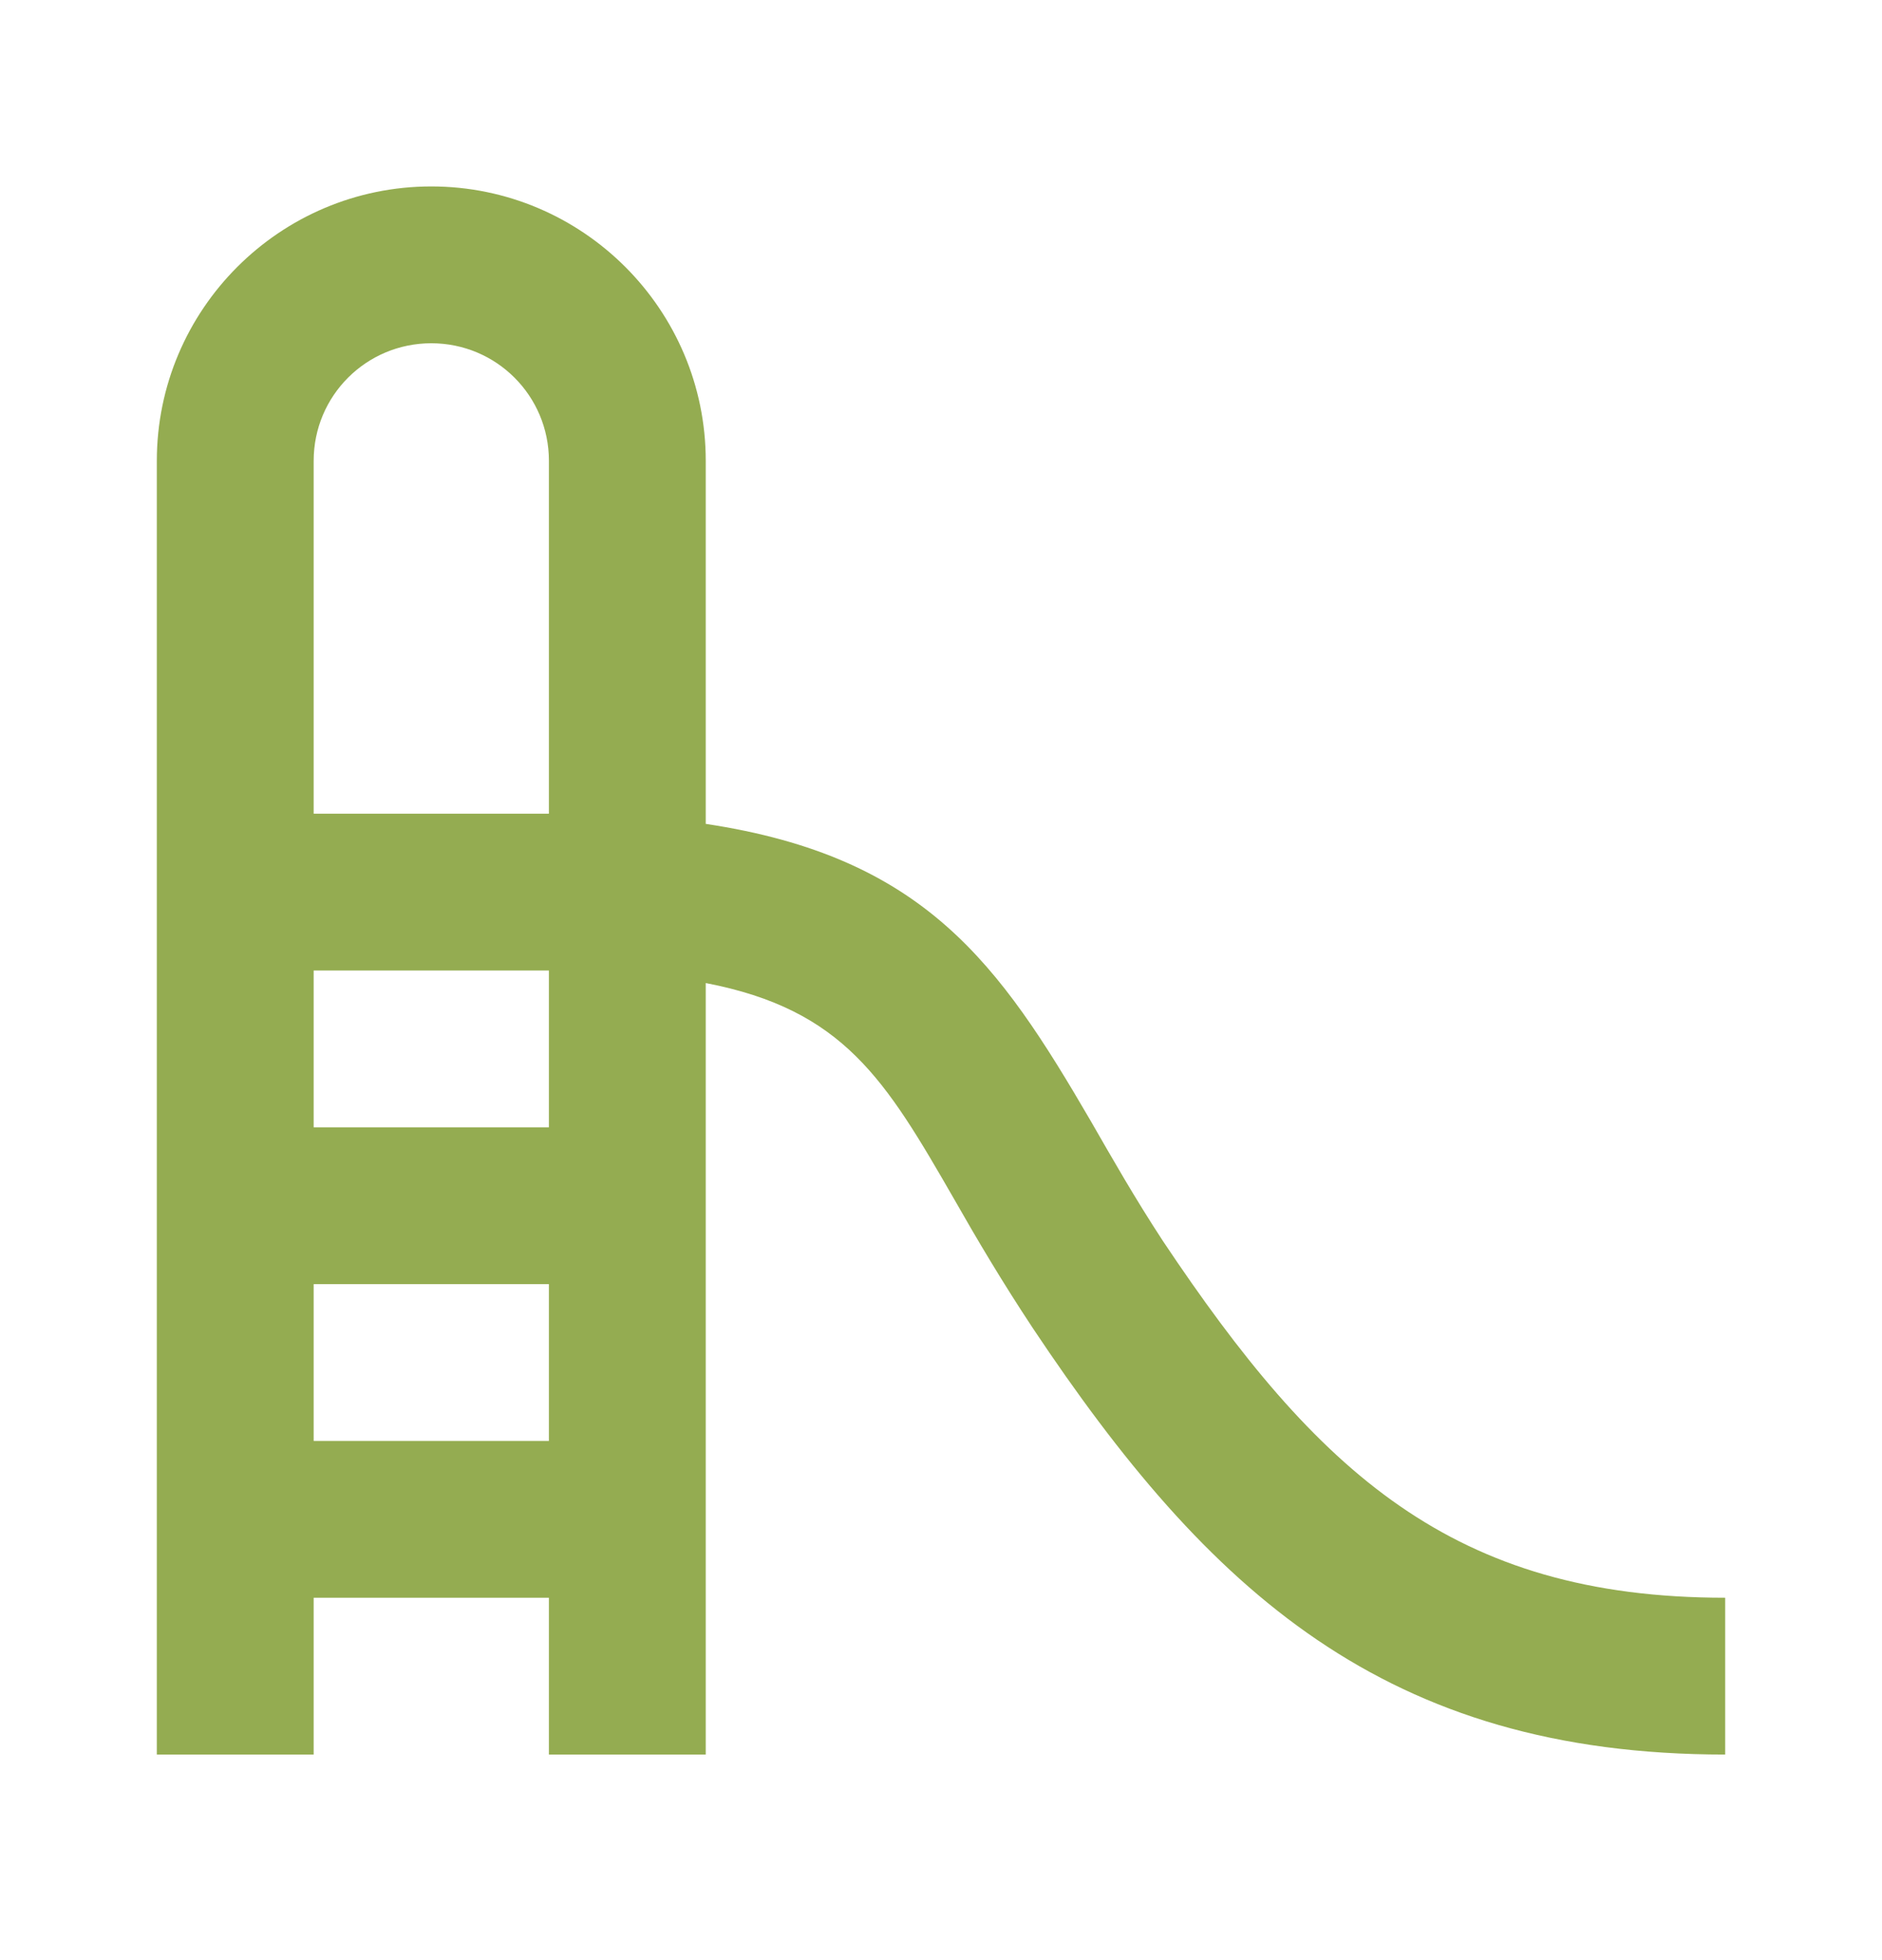 <svg width="24" height="25" viewBox="0 0 24 25" fill="none" xmlns="http://www.w3.org/2000/svg">
    <path d="M14.83 15.828C14.47 15.278 14.18 14.768 13.91 14.298C12.74 12.288 11.79 10.928 9 10.508V5.878C9 3.948 7.43 2.378 5.5 2.378C3.57 2.378 2 3.948 2 5.878V22.378H4V20.378H7V22.378H9V12.538C10.76 12.878 11.29 13.768 12.17 15.298C12.46 15.808 12.78 16.348 13.17 16.938C15.41 20.298 17.67 22.378 22 22.378V20.378C18.53 20.378 16.8 18.778 14.83 15.828ZM5.5 4.378C6.33 4.378 7 5.048 7 5.878V10.378H4V5.878C4 5.048 4.67 4.378 5.5 4.378ZM4 18.378V16.378H7V18.378H4ZM7 14.378H4V12.378H7V14.378Z" fill="#94AC51"/>
</svg>
    